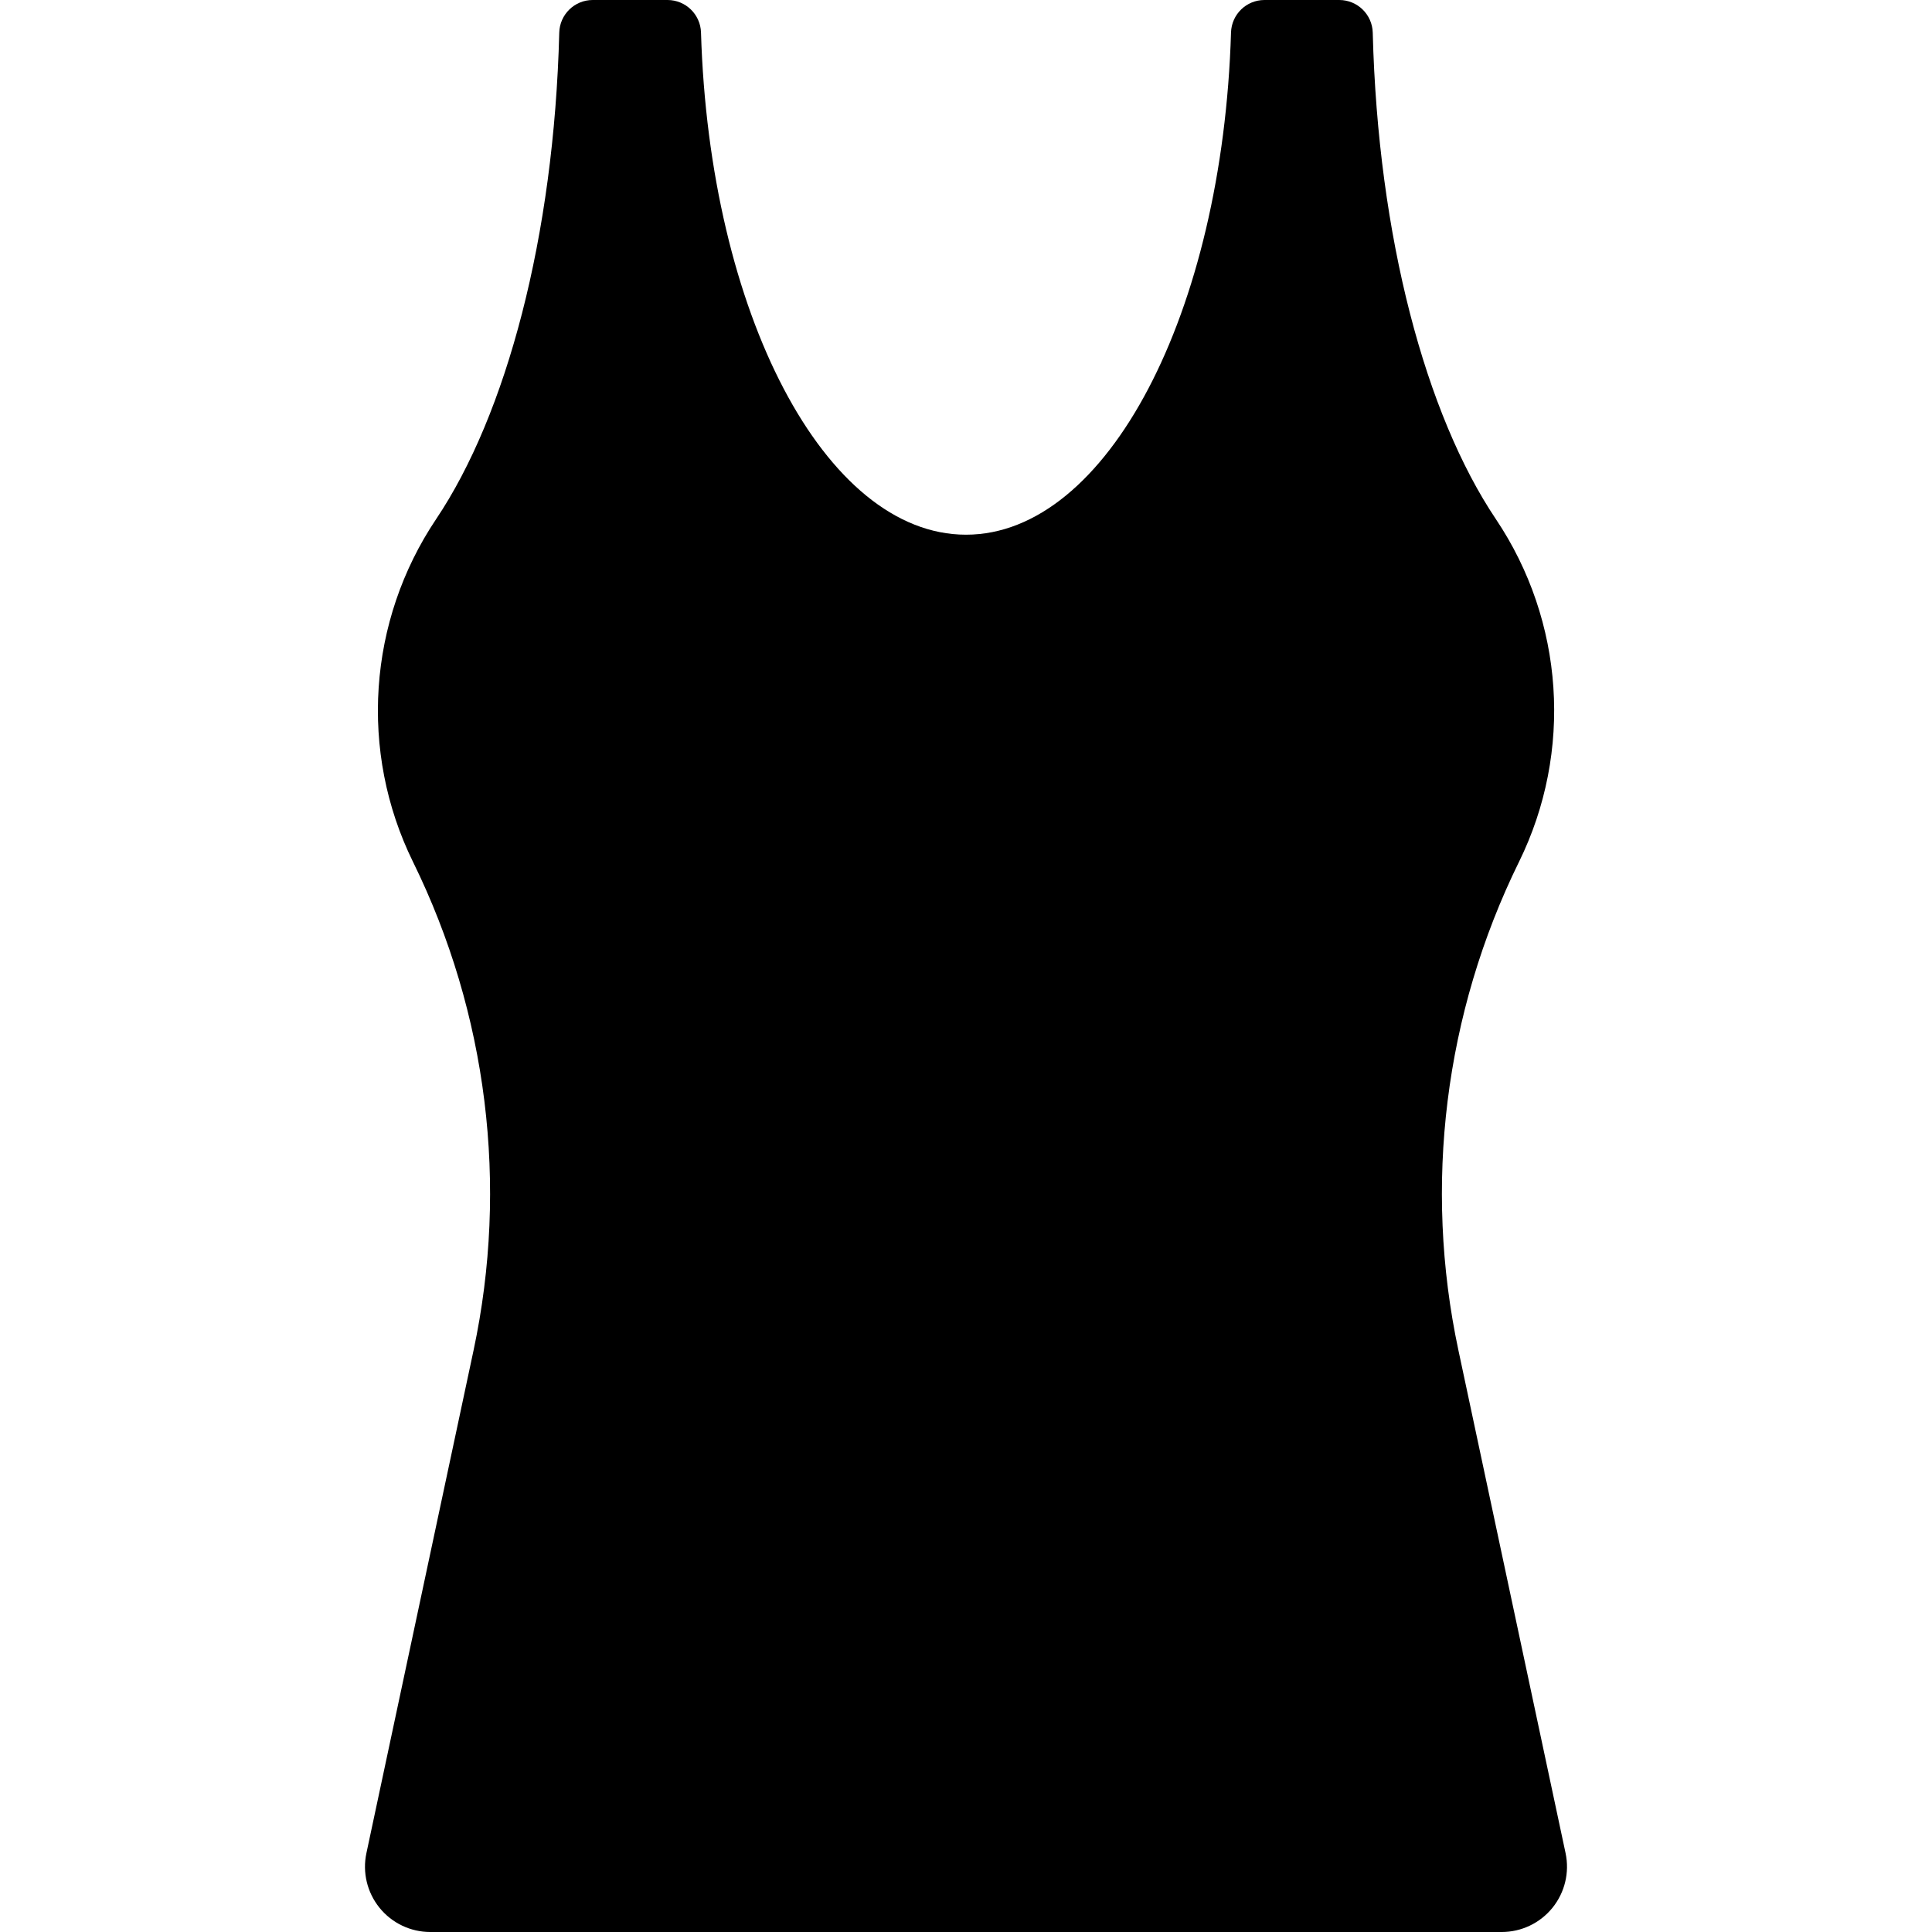 <?xml version="1.0" encoding="iso-8859-1"?>
<!-- Generator: Adobe Illustrator 18.0.0, SVG Export Plug-In . SVG Version: 6.00 Build 0)  -->
<!DOCTYPE svg PUBLIC "-//W3C//DTD SVG 1.1//EN" "http://www.w3.org/Graphics/SVG/1.1/DTD/svg11.dtd">
<svg version="1.1" id="Capa_1" xmlns="http://www.w3.org/2000/svg" xmlns:xlink="http://www.w3.org/1999/xlink" x="0px" y="0px"
	 viewBox="0 0 286.878 286.878" style="enable-background:new 0 0 286.878 286.878;" xml:space="preserve">
<g>
	<g>
		<path d="M225.559,127.962c8.032-16.35,6.71-35.754-3.441-50.88c-10.416-15.522-17.511-41.91-18.283-72.234
			C203.766,2.152,201.562,0,198.865,0H187.76c-2.691,0-4.889,2.137-4.969,4.826c-1.239,41.595-18.381,74.57-39.351,74.57
			c-20.969,0-38.112-32.975-39.35-74.57C104.008,2.139,101.807,0,99.119,0H88.013c-2.699,0-4.902,2.15-4.97,4.848
			C82.271,35.172,75.176,61.56,64.76,77.082c-10.137,15.106-11.462,34.551-3.441,50.88l0.013,0.026
			c11.042,22.479,14.208,48.016,8.988,72.511l-15.911,74.664c-0.61,2.862,0.105,5.846,1.946,8.12
			c1.841,2.274,4.61,3.596,7.536,3.596h159.095c2.926,0,5.695-1.321,7.536-3.596c1.841-2.274,2.556-5.258,1.946-8.12l-15.911-74.663
			c-5.22-24.495-2.054-50.033,8.989-72.512L225.559,127.962z"/>
	</g>
</g>
<g>
</g>
<g>
</g>
<g>
</g>
<g>
</g>
<g>
</g>
<g>
</g>
<g>
</g>
<g>
</g>
<g>
</g>
<g>
</g>
<g>
</g>
<g>
</g>
<g>
</g>
<g>
</g>
<g>
</g>
</svg>
